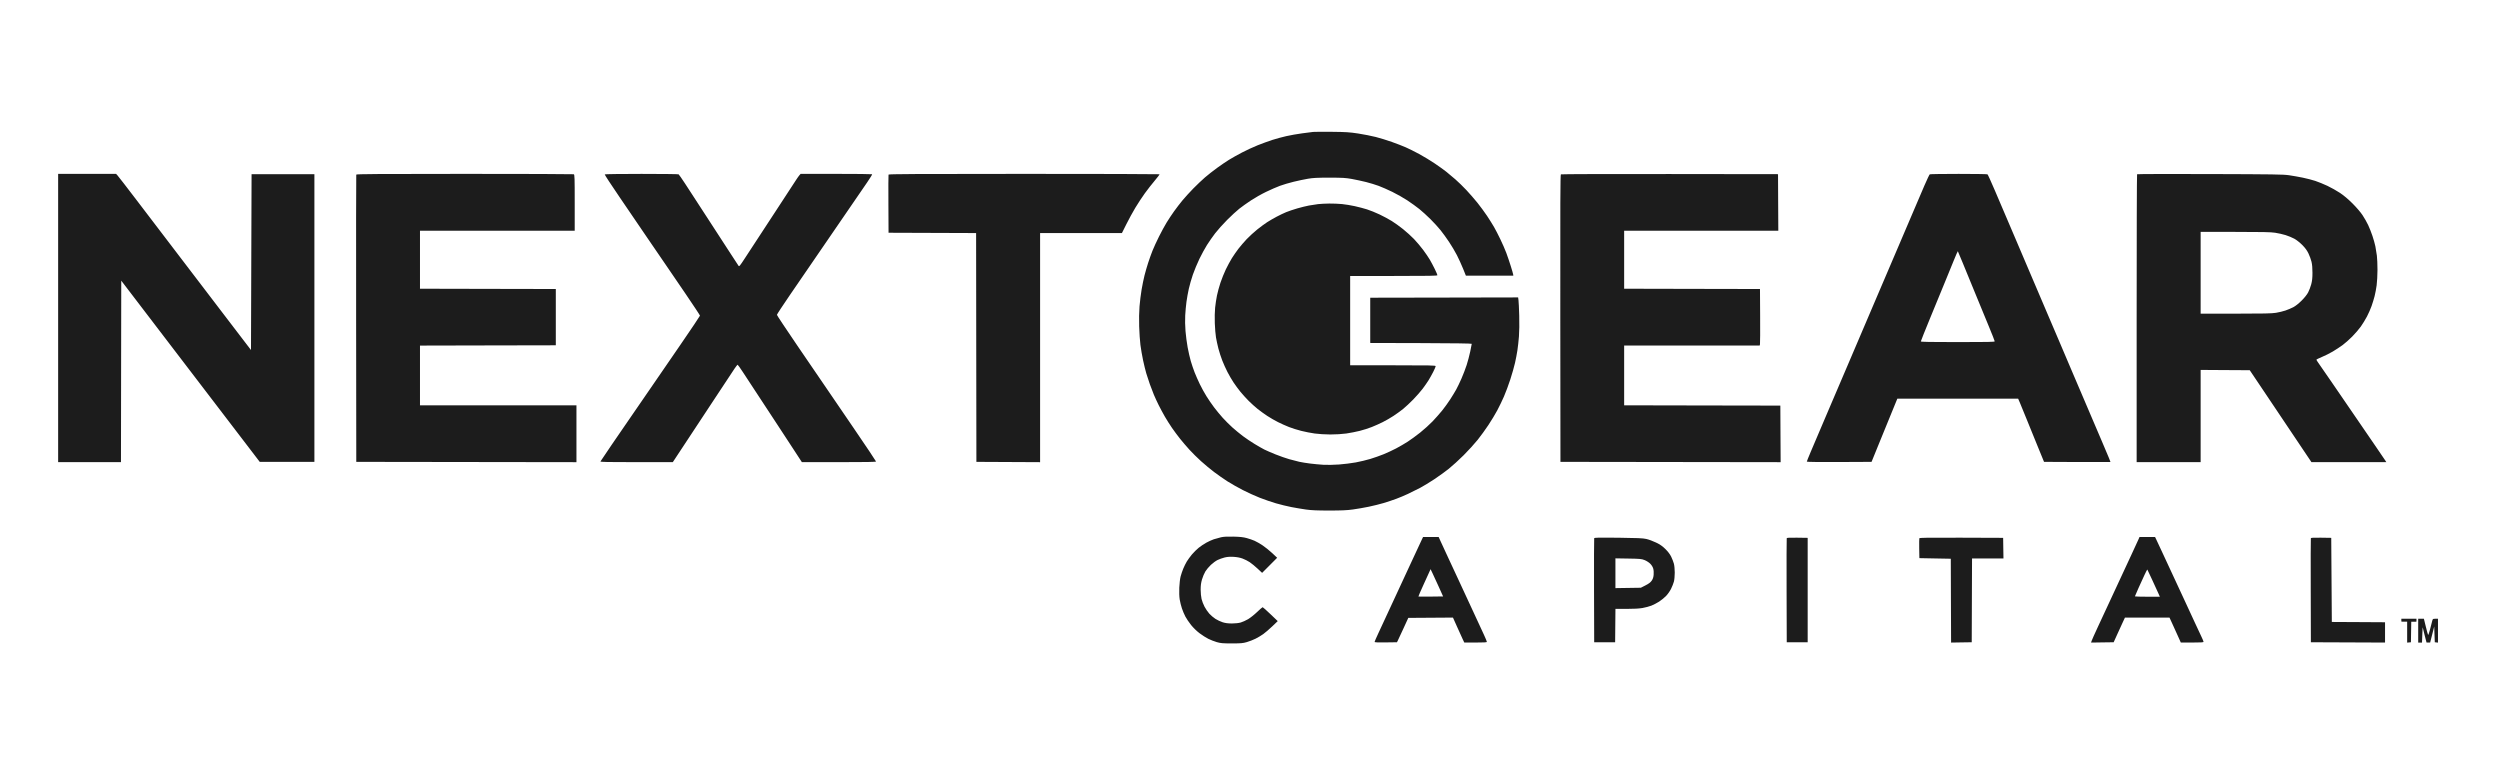 <?xml version="1.0" encoding="UTF-8"?> <svg xmlns="http://www.w3.org/2000/svg" width="129" height="40" viewBox="0 0 129 40" fill="none"><path fill-rule="evenodd" clip-rule="evenodd" d="M67.762 6.807C67.696 6.813 67.439 6.846 67.192 6.88C66.944 6.913 66.572 6.979 66.366 7.026C66.16 7.073 65.836 7.161 65.646 7.222C65.457 7.284 65.119 7.407 64.896 7.496C64.673 7.585 64.308 7.754 64.085 7.871C63.863 7.987 63.563 8.156 63.418 8.245C63.274 8.334 62.997 8.522 62.802 8.664C62.608 8.805 62.327 9.025 62.179 9.153C62.03 9.281 61.759 9.539 61.576 9.725C61.393 9.912 61.141 10.188 61.017 10.338C60.892 10.489 60.696 10.745 60.58 10.907C60.464 11.069 60.291 11.33 60.196 11.486C60.1 11.643 59.924 11.966 59.805 12.205C59.685 12.444 59.534 12.773 59.468 12.938C59.403 13.103 59.301 13.386 59.243 13.567C59.185 13.748 59.101 14.036 59.058 14.207C59.014 14.378 58.946 14.708 58.907 14.94C58.868 15.172 58.819 15.564 58.799 15.811C58.777 16.085 58.77 16.488 58.781 16.844C58.791 17.165 58.82 17.595 58.846 17.799C58.872 18.003 58.934 18.36 58.983 18.592C59.033 18.824 59.107 19.128 59.149 19.268C59.191 19.408 59.272 19.654 59.329 19.816C59.386 19.977 59.48 20.224 59.538 20.363C59.596 20.503 59.71 20.75 59.791 20.911C59.872 21.073 60.015 21.338 60.109 21.501C60.203 21.664 60.368 21.925 60.476 22.081C60.584 22.238 60.771 22.489 60.892 22.641C61.013 22.792 61.23 23.046 61.375 23.205C61.52 23.364 61.787 23.629 61.969 23.793C62.15 23.957 62.454 24.209 62.644 24.354C62.834 24.497 63.145 24.715 63.334 24.836C63.524 24.957 63.882 25.16 64.13 25.287C64.377 25.414 64.771 25.593 65.003 25.684C65.236 25.776 65.612 25.904 65.839 25.971C66.066 26.037 66.424 26.124 66.635 26.165C66.845 26.206 67.185 26.263 67.39 26.292C67.67 26.331 67.966 26.344 68.587 26.344C69.214 26.344 69.507 26.331 69.803 26.29C70.018 26.261 70.387 26.197 70.623 26.148C70.86 26.099 71.211 26.012 71.404 25.954C71.596 25.895 71.883 25.8 72.039 25.742C72.196 25.685 72.473 25.568 72.655 25.483C72.836 25.398 73.12 25.257 73.285 25.17C73.45 25.082 73.774 24.885 74.005 24.732C74.237 24.578 74.574 24.335 74.756 24.19C74.938 24.045 75.283 23.73 75.524 23.49C75.764 23.25 76.09 22.892 76.248 22.695C76.406 22.497 76.656 22.152 76.804 21.928C76.953 21.704 77.156 21.367 77.256 21.18C77.356 20.993 77.512 20.671 77.602 20.465C77.692 20.259 77.84 19.862 77.931 19.582C78.022 19.302 78.132 18.916 78.175 18.724C78.218 18.531 78.274 18.242 78.298 18.08C78.323 17.919 78.358 17.598 78.377 17.368C78.397 17.114 78.403 16.689 78.392 16.29C78.382 15.928 78.365 15.568 78.354 15.489L78.335 15.347L74.519 15.355L70.704 15.362V16.529V17.697L73.323 17.704C75.005 17.709 75.942 17.723 75.942 17.741C75.942 17.758 75.907 17.936 75.864 18.138C75.821 18.34 75.739 18.653 75.68 18.834C75.622 19.015 75.501 19.33 75.412 19.534C75.323 19.737 75.2 19.993 75.139 20.102C75.079 20.211 74.942 20.435 74.836 20.6C74.73 20.765 74.544 21.023 74.422 21.175C74.3 21.327 74.075 21.581 73.923 21.741C73.77 21.9 73.483 22.16 73.285 22.318C73.087 22.476 72.796 22.689 72.638 22.79C72.48 22.892 72.21 23.049 72.037 23.14C71.865 23.23 71.576 23.365 71.394 23.439C71.212 23.513 70.904 23.622 70.708 23.681C70.512 23.74 70.174 23.821 69.957 23.861C69.739 23.901 69.352 23.949 69.097 23.968C68.837 23.988 68.48 23.994 68.287 23.983C68.097 23.971 67.787 23.942 67.597 23.918C67.407 23.894 67.157 23.854 67.042 23.828C66.926 23.803 66.693 23.742 66.525 23.694C66.356 23.646 66.038 23.535 65.819 23.447C65.6 23.359 65.34 23.246 65.24 23.196C65.141 23.146 64.914 23.016 64.735 22.907C64.555 22.798 64.285 22.616 64.134 22.503C63.983 22.389 63.74 22.189 63.593 22.058C63.447 21.927 63.219 21.7 63.088 21.554C62.957 21.408 62.758 21.167 62.647 21.019C62.535 20.871 62.359 20.615 62.256 20.45C62.153 20.286 61.997 20.003 61.91 19.822C61.822 19.641 61.702 19.367 61.642 19.215C61.582 19.062 61.493 18.799 61.444 18.631C61.396 18.463 61.322 18.143 61.282 17.921C61.241 17.699 61.191 17.322 61.172 17.083C61.151 16.826 61.144 16.497 61.157 16.275C61.168 16.069 61.197 15.753 61.222 15.572C61.246 15.391 61.3 15.09 61.342 14.904C61.383 14.718 61.478 14.388 61.552 14.171C61.627 13.954 61.779 13.588 61.89 13.357C62.002 13.127 62.177 12.804 62.281 12.641C62.384 12.477 62.572 12.208 62.699 12.042C62.825 11.877 63.104 11.565 63.319 11.349C63.534 11.134 63.818 10.872 63.95 10.768C64.082 10.664 64.352 10.472 64.55 10.341C64.748 10.21 65.099 10.011 65.331 9.9C65.562 9.788 65.882 9.648 66.043 9.589C66.204 9.529 66.522 9.435 66.751 9.379C66.98 9.323 67.315 9.252 67.495 9.222C67.755 9.178 67.983 9.167 68.602 9.167C69.28 9.168 69.432 9.177 69.758 9.235C69.964 9.273 70.294 9.344 70.49 9.393C70.687 9.443 70.977 9.531 71.136 9.59C71.294 9.648 71.613 9.788 71.844 9.901C72.075 10.013 72.427 10.213 72.625 10.344C72.823 10.476 73.1 10.675 73.24 10.788C73.38 10.901 73.637 11.134 73.811 11.307C73.985 11.48 74.219 11.736 74.331 11.876C74.444 12.015 74.642 12.289 74.771 12.483C74.901 12.677 75.083 12.984 75.176 13.165C75.269 13.347 75.412 13.659 75.493 13.86L75.64 14.225H76.864H78.088L78.079 14.159C78.074 14.123 78.018 13.927 77.954 13.725C77.891 13.522 77.789 13.222 77.728 13.057C77.667 12.893 77.53 12.577 77.423 12.356C77.317 12.134 77.168 11.845 77.091 11.712C77.015 11.58 76.853 11.322 76.732 11.139C76.61 10.957 76.388 10.655 76.239 10.468C76.089 10.282 75.831 9.985 75.665 9.808C75.5 9.632 75.244 9.383 75.098 9.256C74.951 9.128 74.74 8.951 74.629 8.862C74.517 8.773 74.25 8.581 74.035 8.436C73.821 8.291 73.456 8.07 73.225 7.945C72.994 7.82 72.681 7.664 72.53 7.599C72.379 7.533 72.062 7.41 71.825 7.326C71.588 7.241 71.215 7.126 70.997 7.07C70.778 7.014 70.366 6.933 70.081 6.889C69.631 6.821 69.453 6.809 68.722 6.802C68.26 6.798 67.828 6.8 67.762 6.807ZM3 16.41V23.847H4.621H6.242L6.249 19.165L6.257 14.482L6.753 15.132C7.026 15.489 8.068 16.852 9.067 18.161C10.067 19.469 11.451 21.281 12.144 22.186L13.402 23.832H14.812H16.223V16.41V8.987H14.602H12.981L12.966 13.524L12.951 18.061L12.32 17.236C11.974 16.783 11.535 16.209 11.347 15.962C11.158 15.714 10.88 15.35 10.73 15.153C10.579 14.955 9.891 14.053 9.2 13.148C8.508 12.242 7.538 10.97 7.043 10.319C6.548 9.669 6.108 9.1 6.066 9.055L5.99 8.972H4.495H3V16.41ZM18.383 9.01C18.375 9.03 18.372 12.374 18.376 16.44L18.384 23.832L24.065 23.84L29.745 23.848V22.381V20.914H25.708H21.671V19.373V17.832L25.175 17.824L28.68 17.817V16.365V14.913L25.175 14.906L21.671 14.898V13.402V11.905H25.663H29.655V10.457C29.655 9.164 29.65 9.007 29.608 8.991C29.582 8.981 27.048 8.972 23.979 8.972C19.541 8.972 18.394 8.98 18.383 9.01ZM31.203 8.999C31.194 9.013 31.54 9.542 31.971 10.173C32.402 10.805 33.039 11.739 33.386 12.25C33.734 12.76 34.162 13.386 34.338 13.641C34.513 13.896 34.986 14.589 35.388 15.179C35.79 15.77 36.119 16.269 36.119 16.288C36.119 16.306 35.666 16.981 35.112 17.787C34.558 18.593 33.844 19.633 33.524 20.098C33.204 20.563 32.76 21.208 32.537 21.533C32.314 21.857 31.877 22.494 31.565 22.948C31.254 23.401 30.992 23.789 30.984 23.81C30.973 23.84 31.356 23.847 32.843 23.847H34.717L35.274 23.002C35.58 22.537 36.266 21.496 36.799 20.69C37.331 19.883 37.828 19.132 37.902 19.021C37.977 18.91 38.048 18.819 38.061 18.819C38.073 18.819 38.196 18.991 38.333 19.201C38.47 19.411 38.751 19.838 38.956 20.151C39.162 20.464 39.414 20.848 39.516 21.004C39.618 21.16 39.897 21.585 40.135 21.947C40.373 22.309 40.75 22.884 40.972 23.226L41.377 23.847L43.29 23.847C44.668 23.847 45.204 23.838 45.204 23.814C45.204 23.796 44.681 23.015 44.041 22.078C43.401 21.14 42.728 20.155 42.546 19.888C42.364 19.621 41.736 18.702 41.151 17.846C40.567 16.99 40.089 16.27 40.089 16.245C40.089 16.221 40.394 15.756 40.766 15.213C41.137 14.669 42.121 13.235 42.952 12.025C43.782 10.815 44.587 9.642 44.741 9.417C44.895 9.193 45.013 9.001 45.003 8.991C44.992 8.981 44.158 8.972 43.148 8.972H41.312L41.252 9.04C41.219 9.077 41.145 9.181 41.086 9.272C41.028 9.362 40.544 10.103 40.011 10.918C39.478 11.733 38.972 12.507 38.885 12.639C38.799 12.77 38.597 13.079 38.437 13.324C38.172 13.731 38.143 13.765 38.107 13.713C38.085 13.682 37.892 13.387 37.679 13.058C37.465 12.729 36.919 11.887 36.464 11.187C36.01 10.488 35.506 9.713 35.345 9.466C35.183 9.219 35.036 9.007 35.017 8.995C34.998 8.983 34.136 8.973 33.101 8.973C32.058 8.973 31.212 8.984 31.203 8.999ZM45.848 9.01C45.84 9.03 45.837 9.714 45.842 10.529L45.849 12.01L48.108 12.018L50.367 12.026L50.374 17.929L50.382 23.832L52.025 23.84L53.669 23.848V17.936V12.025H55.781H57.892L58.12 11.569C58.245 11.318 58.453 10.936 58.583 10.721C58.712 10.506 58.932 10.171 59.072 9.977C59.212 9.783 59.444 9.486 59.588 9.317C59.732 9.148 59.841 9.001 59.831 8.991C59.821 8.981 56.674 8.972 52.837 8.972C47.285 8.972 45.86 8.98 45.848 9.01ZM80.542 8.997C80.512 9.016 80.506 10.522 80.512 16.427L80.519 23.832L86.2 23.84L91.881 23.848L91.873 22.388L91.866 20.929L87.836 20.922L83.806 20.914V19.373V17.831H87.302H90.799L90.815 17.764C90.824 17.727 90.828 17.07 90.823 16.305L90.815 14.913L87.311 14.906L83.806 14.898V13.402V11.905H87.784H91.761L91.753 10.446L91.746 8.987L86.162 8.98C83.092 8.976 80.562 8.984 80.542 8.997ZM99.575 8.995C99.556 9.008 99.433 9.267 99.301 9.571C99.169 9.876 98.909 10.482 98.725 10.918C98.54 11.354 98.29 11.94 98.169 12.22C98.048 12.5 97.427 13.954 96.788 15.452C96.15 16.95 95.494 18.485 95.332 18.864C95.17 19.243 94.724 20.287 94.341 21.183C93.958 22.081 93.552 23.035 93.438 23.304C93.324 23.573 93.231 23.805 93.231 23.82C93.231 23.837 93.907 23.845 94.902 23.84L96.572 23.832L96.925 22.964C97.12 22.487 97.419 21.753 97.591 21.333L97.903 20.57H101.02H104.136L104.238 20.809C104.294 20.941 104.44 21.298 104.563 21.602C104.686 21.907 104.94 22.533 105.129 22.994L105.472 23.832L107.186 23.84C108.129 23.844 108.9 23.843 108.9 23.838C108.9 23.832 108.865 23.741 108.823 23.636C108.78 23.53 108.633 23.18 108.495 22.86C108.358 22.538 108.108 21.953 107.939 21.558C107.771 21.163 107.535 20.61 107.415 20.331C107.295 20.051 107.044 19.465 106.859 19.029C106.673 18.592 106.407 17.966 106.267 17.637C106.126 17.308 105.893 16.762 105.749 16.425C105.509 15.865 105.058 14.807 104.511 13.522C104.395 13.25 104.166 12.711 104.001 12.325C103.836 11.938 103.603 11.392 103.483 11.112C103.363 10.832 103.113 10.247 102.927 9.81C102.741 9.374 102.574 9.007 102.555 8.995C102.537 8.983 101.867 8.973 101.066 8.973C100.265 8.973 99.594 8.983 99.575 8.995ZM110.273 8.991C110.261 9.003 110.251 12.35 110.251 16.43V23.847H111.902H113.553V21.468V19.088L114.82 19.096L116.087 19.103L116.56 19.807C116.82 20.194 117.536 21.261 118.152 22.179L119.271 23.847H121.203H123.135L123.083 23.765C123.053 23.72 122.813 23.366 122.548 22.979C122.283 22.593 121.808 21.899 121.492 21.438C121.176 20.977 120.65 20.209 120.323 19.732C119.996 19.255 119.683 18.802 119.627 18.725C119.572 18.649 119.527 18.575 119.527 18.561C119.527 18.547 119.653 18.484 119.807 18.421C119.96 18.359 120.213 18.232 120.369 18.14C120.525 18.047 120.753 17.898 120.877 17.807C121.001 17.716 121.224 17.519 121.372 17.369C121.521 17.219 121.72 16.987 121.816 16.854C121.911 16.721 122.055 16.485 122.136 16.331C122.217 16.177 122.324 15.932 122.375 15.787C122.426 15.642 122.496 15.413 122.53 15.279C122.565 15.144 122.612 14.893 122.635 14.72C122.658 14.546 122.677 14.189 122.678 13.925C122.678 13.661 122.664 13.331 122.647 13.192C122.629 13.052 122.595 12.837 122.57 12.714C122.545 12.59 122.477 12.349 122.42 12.178C122.363 12.007 122.263 11.752 122.197 11.613C122.132 11.473 122.001 11.243 121.906 11.101C121.806 10.95 121.592 10.7 121.389 10.498C121.162 10.272 120.937 10.083 120.74 9.952C120.574 9.842 120.283 9.679 120.095 9.59C119.906 9.501 119.624 9.386 119.467 9.334C119.311 9.283 119.021 9.208 118.822 9.167C118.623 9.126 118.305 9.07 118.116 9.042C117.811 8.998 117.333 8.991 114.032 8.981C111.977 8.974 110.285 8.979 110.273 8.991ZM68.017 10.532C67.893 10.547 67.68 10.579 67.543 10.605C67.406 10.63 67.135 10.697 66.942 10.753C66.749 10.809 66.49 10.896 66.366 10.947C66.242 10.998 66.019 11.105 65.869 11.185C65.719 11.265 65.502 11.39 65.387 11.464C65.272 11.538 65.042 11.707 64.877 11.839C64.711 11.972 64.465 12.198 64.329 12.34C64.194 12.483 64.002 12.707 63.902 12.837C63.802 12.968 63.652 13.185 63.567 13.32C63.483 13.456 63.343 13.715 63.255 13.896C63.168 14.077 63.043 14.387 62.977 14.584C62.911 14.782 62.829 15.081 62.795 15.25C62.761 15.418 62.718 15.701 62.7 15.878C62.681 16.061 62.674 16.407 62.684 16.679C62.693 16.943 62.721 17.273 62.745 17.412C62.769 17.552 62.824 17.808 62.868 17.981C62.913 18.154 63.002 18.432 63.068 18.6C63.133 18.767 63.255 19.037 63.338 19.198C63.422 19.36 63.562 19.602 63.652 19.736C63.741 19.87 63.9 20.085 64.005 20.215C64.111 20.344 64.303 20.557 64.433 20.687C64.564 20.817 64.771 21.004 64.895 21.103C65.019 21.202 65.242 21.363 65.391 21.461C65.539 21.559 65.789 21.703 65.946 21.781C66.103 21.86 66.358 21.974 66.514 22.035C66.669 22.096 66.953 22.185 67.144 22.233C67.335 22.281 67.647 22.343 67.837 22.369C68.034 22.397 68.382 22.418 68.647 22.419C68.925 22.419 69.256 22.399 69.467 22.369C69.663 22.341 69.975 22.28 70.162 22.233C70.348 22.186 70.628 22.097 70.782 22.035C70.937 21.974 71.192 21.86 71.349 21.781C71.506 21.703 71.756 21.559 71.904 21.461C72.053 21.363 72.276 21.202 72.4 21.102C72.523 21.002 72.76 20.781 72.926 20.611C73.092 20.44 73.309 20.193 73.408 20.061C73.507 19.93 73.643 19.734 73.711 19.626C73.778 19.518 73.889 19.32 73.957 19.185C74.025 19.05 74.081 18.92 74.081 18.895C74.081 18.854 73.83 18.849 71.874 18.849H69.668V16.544V14.24H71.919C73.766 14.24 74.171 14.233 74.171 14.2C74.171 14.179 74.11 14.036 74.035 13.883C73.96 13.73 73.845 13.513 73.779 13.4C73.713 13.288 73.558 13.059 73.433 12.892C73.309 12.726 73.096 12.474 72.961 12.333C72.825 12.192 72.573 11.964 72.4 11.825C72.226 11.685 71.963 11.496 71.814 11.404C71.666 11.312 71.382 11.159 71.184 11.065C70.986 10.971 70.695 10.854 70.538 10.804C70.382 10.755 70.098 10.68 69.908 10.638C69.718 10.596 69.423 10.547 69.252 10.53C69.081 10.513 68.784 10.501 68.592 10.503C68.399 10.505 68.141 10.518 68.017 10.532ZM117.395 12.009C117.552 12.032 117.795 12.087 117.936 12.131C118.076 12.175 118.278 12.258 118.386 12.317C118.498 12.378 118.673 12.516 118.796 12.64C118.949 12.794 119.041 12.92 119.117 13.078C119.176 13.199 119.247 13.393 119.274 13.508C119.307 13.644 119.324 13.841 119.323 14.075C119.323 14.342 119.306 14.495 119.26 14.668C119.226 14.797 119.154 14.986 119.101 15.087C119.041 15.201 118.911 15.365 118.762 15.513C118.612 15.662 118.45 15.791 118.333 15.852C118.23 15.905 118.047 15.983 117.928 16.023C117.808 16.064 117.589 16.117 117.44 16.141C117.224 16.176 116.806 16.185 115.362 16.185L113.553 16.185V14.075V11.965L115.332 11.966C116.722 11.966 117.172 11.975 117.395 12.009ZM101.272 13.554C101.403 13.874 101.692 14.58 101.916 15.123C102.139 15.666 102.458 16.439 102.624 16.842C102.791 17.244 102.927 17.591 102.927 17.612C102.927 17.645 102.58 17.652 101.021 17.652C99.589 17.652 99.115 17.643 99.115 17.617C99.115 17.598 99.339 17.035 99.614 16.367C99.889 15.699 100.227 14.877 100.366 14.539C100.505 14.202 100.708 13.706 100.816 13.438C100.924 13.17 101.018 12.955 101.024 12.962C101.031 12.968 101.142 13.234 101.272 13.554ZM63.007 27.723C62.902 27.747 62.733 27.794 62.632 27.827C62.531 27.861 62.354 27.941 62.239 28.006C62.123 28.07 61.948 28.188 61.85 28.267C61.751 28.347 61.596 28.502 61.504 28.61C61.413 28.72 61.293 28.884 61.238 28.975C61.183 29.066 61.101 29.233 61.055 29.345C61.009 29.457 60.949 29.636 60.92 29.743C60.891 29.852 60.861 30.105 60.851 30.32C60.841 30.561 60.849 30.788 60.872 30.932C60.893 31.058 60.943 31.264 60.985 31.388C61.026 31.512 61.106 31.703 61.163 31.811C61.219 31.919 61.353 32.117 61.46 32.251C61.577 32.396 61.753 32.567 61.898 32.676C62.032 32.777 62.234 32.906 62.347 32.962C62.459 33.019 62.657 33.095 62.785 33.133C62.99 33.191 63.088 33.2 63.56 33.2C64.034 33.2 64.129 33.192 64.337 33.132C64.468 33.094 64.671 33.015 64.788 32.956C64.905 32.898 65.082 32.792 65.181 32.721C65.281 32.651 65.49 32.471 65.647 32.321L65.931 32.049L65.556 31.691C65.349 31.494 65.168 31.331 65.153 31.331C65.139 31.33 65.01 31.442 64.867 31.579C64.725 31.716 64.514 31.883 64.399 31.951C64.284 32.018 64.113 32.096 64.019 32.122C63.916 32.151 63.736 32.171 63.568 32.171C63.371 32.171 63.231 32.153 63.092 32.11C62.984 32.076 62.815 31.997 62.717 31.934C62.619 31.871 62.477 31.75 62.401 31.666C62.325 31.582 62.214 31.42 62.154 31.306C62.094 31.192 62.025 31.013 62 30.907C61.975 30.802 61.954 30.586 61.954 30.427C61.954 30.213 61.972 30.077 62.023 29.899C62.062 29.767 62.139 29.582 62.196 29.488C62.253 29.395 62.382 29.24 62.484 29.145C62.585 29.05 62.741 28.937 62.829 28.895C62.917 28.852 63.077 28.795 63.184 28.768C63.325 28.732 63.455 28.723 63.65 28.733C63.829 28.744 63.985 28.773 64.115 28.821C64.223 28.86 64.389 28.945 64.485 29.008C64.581 29.072 64.764 29.222 64.892 29.342L65.125 29.56L65.513 29.171L65.901 28.781L65.646 28.541C65.505 28.409 65.281 28.228 65.148 28.14C65.014 28.051 64.829 27.945 64.735 27.904C64.642 27.863 64.461 27.8 64.333 27.765C64.157 27.717 63.99 27.698 63.65 27.69C63.33 27.683 63.143 27.692 63.007 27.723ZM73.377 27.82C73.347 27.882 73.073 28.471 72.767 29.13C72.462 29.788 72.131 30.502 72.032 30.716C71.591 31.671 71.299 32.3 71.121 32.68C71.015 32.906 70.929 33.105 70.929 33.123C70.929 33.147 71.1 33.154 71.505 33.148L72.082 33.14L72.121 33.066C72.143 33.024 72.275 32.742 72.414 32.437L72.668 31.883L73.82 31.875L74.973 31.867L75.177 32.324C75.29 32.575 75.421 32.865 75.469 32.968L75.557 33.155H76.14C76.586 33.155 76.722 33.147 76.722 33.118C76.722 33.097 76.656 32.939 76.577 32.766C76.497 32.593 76.232 32.021 75.988 31.494C75.744 30.967 75.418 30.264 75.263 29.93C75.108 29.597 74.854 29.052 74.699 28.718C74.544 28.385 74.376 28.021 74.326 27.91L74.234 27.708H73.833H73.431L73.377 27.82ZM110.344 27.835C110.314 27.905 110.161 28.239 110.003 28.576C109.846 28.913 109.586 29.473 109.426 29.818C109.266 30.164 109.015 30.703 108.87 31.015C108.724 31.328 108.455 31.907 108.272 32.301C108.088 32.695 107.93 33.049 107.92 33.087L107.903 33.157L108.484 33.148L109.065 33.14L109.241 32.751C109.338 32.537 109.469 32.251 109.532 32.115L109.647 31.868L110.797 31.869L111.947 31.869L112.149 32.31C112.259 32.553 112.391 32.842 112.44 32.953L112.53 33.155H113.117C113.573 33.155 113.703 33.147 113.703 33.117C113.703 33.096 113.654 32.978 113.595 32.855C113.535 32.732 113.381 32.403 113.253 32.123C113.124 31.843 112.881 31.317 112.713 30.956C112.544 30.593 112.288 30.041 112.143 29.728C111.997 29.416 111.751 28.884 111.594 28.546C111.438 28.209 111.286 27.882 111.255 27.82L111.201 27.708H110.8H110.399L110.344 27.835ZM82.26 27.773C82.252 27.795 82.248 29.012 82.252 30.477L82.26 33.14H82.8H83.341L83.349 32.28L83.357 31.419H83.923C84.296 31.419 84.578 31.404 84.753 31.373C84.898 31.348 85.106 31.292 85.214 31.25C85.323 31.206 85.5 31.115 85.607 31.046C85.714 30.977 85.874 30.848 85.962 30.759C86.052 30.667 86.166 30.505 86.225 30.387C86.282 30.271 86.349 30.103 86.373 30.013C86.398 29.921 86.417 29.716 86.417 29.549C86.417 29.382 86.398 29.177 86.373 29.086C86.349 28.997 86.286 28.835 86.234 28.727C86.171 28.598 86.068 28.463 85.936 28.332C85.783 28.181 85.665 28.099 85.453 27.996C85.298 27.921 85.071 27.837 84.947 27.81C84.765 27.77 84.488 27.758 83.499 27.746C82.492 27.735 82.273 27.739 82.26 27.773ZM92.195 27.775C92.187 27.796 92.184 29.012 92.188 30.477L92.196 33.14H92.736H93.276V30.447V27.753L92.743 27.745C92.333 27.738 92.206 27.745 92.195 27.775ZM99.038 27.776C99.03 27.798 99.027 28.037 99.031 28.308L99.04 28.8L99.85 28.816L100.661 28.831L100.668 30.994L100.676 33.157L101.209 33.148L101.741 33.14L101.749 30.978L101.757 28.816H102.568H103.379L103.37 28.284L103.362 27.753L101.208 27.745C99.466 27.739 99.05 27.745 99.038 27.776ZM119.24 27.775C119.232 27.796 119.229 29.012 119.234 30.477L119.241 33.14L121.155 33.148L123.068 33.156V32.632V32.108L121.695 32.1L120.322 32.093L120.307 29.923L120.292 27.753L119.773 27.745C119.375 27.738 119.252 27.745 119.24 27.775ZM84.862 28.901C84.956 28.938 85.085 29.02 85.151 29.086C85.224 29.159 85.283 29.255 85.307 29.34C85.33 29.421 85.338 29.549 85.328 29.659C85.316 29.794 85.289 29.875 85.226 29.965C85.163 30.054 85.075 30.12 84.904 30.207L84.669 30.327L84.012 30.337L83.356 30.347V29.579V28.811L84.024 28.822C84.63 28.832 84.707 28.839 84.862 28.901ZM74.228 30.252L74.464 30.776L73.833 30.784C73.485 30.788 73.196 30.787 73.19 30.781C73.184 30.775 73.296 30.515 73.438 30.204C73.58 29.893 73.724 29.578 73.757 29.504L73.817 29.369L73.904 29.549C73.952 29.648 74.098 29.964 74.228 30.252ZM111.054 29.923C111.188 30.211 111.332 30.524 111.373 30.619L111.449 30.791H110.805C110.451 30.791 110.161 30.783 110.161 30.773C110.161 30.762 110.244 30.571 110.345 30.346C110.446 30.122 110.588 29.811 110.661 29.656C110.733 29.502 110.796 29.38 110.802 29.387C110.807 29.394 110.921 29.635 111.054 29.923ZM123.909 32.002C123.909 32.078 123.909 32.078 123.939 32.078C123.969 32.078 124.004 32.078 124.059 32.078H124.209V32.618V33.159L124.307 33.15L124.404 33.14L124.412 32.611L124.421 32.081H124.56C124.633 32.076 124.672 32.087 124.689 32.072C124.689 32.06 124.689 32.02 124.689 32.001C124.689 31.984 124.689 31.941 124.689 31.925C124.659 31.925 124.494 31.926 124.299 31.926H123.909V32.002ZM124.779 32.544V33.159H124.877H124.975L124.991 32.736C125 32.514 125.01 32.352 125.013 32.377C125.017 32.402 125.062 32.587 125.114 32.788L125.209 33.155H125.303H125.396L125.501 32.74L125.605 32.325L125.62 32.733L125.635 33.14L125.717 33.15L125.8 33.159V32.544V31.928H125.666C125.537 31.928 125.531 31.932 125.502 32.04C125.486 32.102 125.436 32.298 125.391 32.476C125.346 32.654 125.3 32.782 125.288 32.76C125.277 32.739 125.224 32.543 125.17 32.325L125.073 31.928H124.926H124.779V32.544Z" fill="#1C1C1C"></path></svg> 